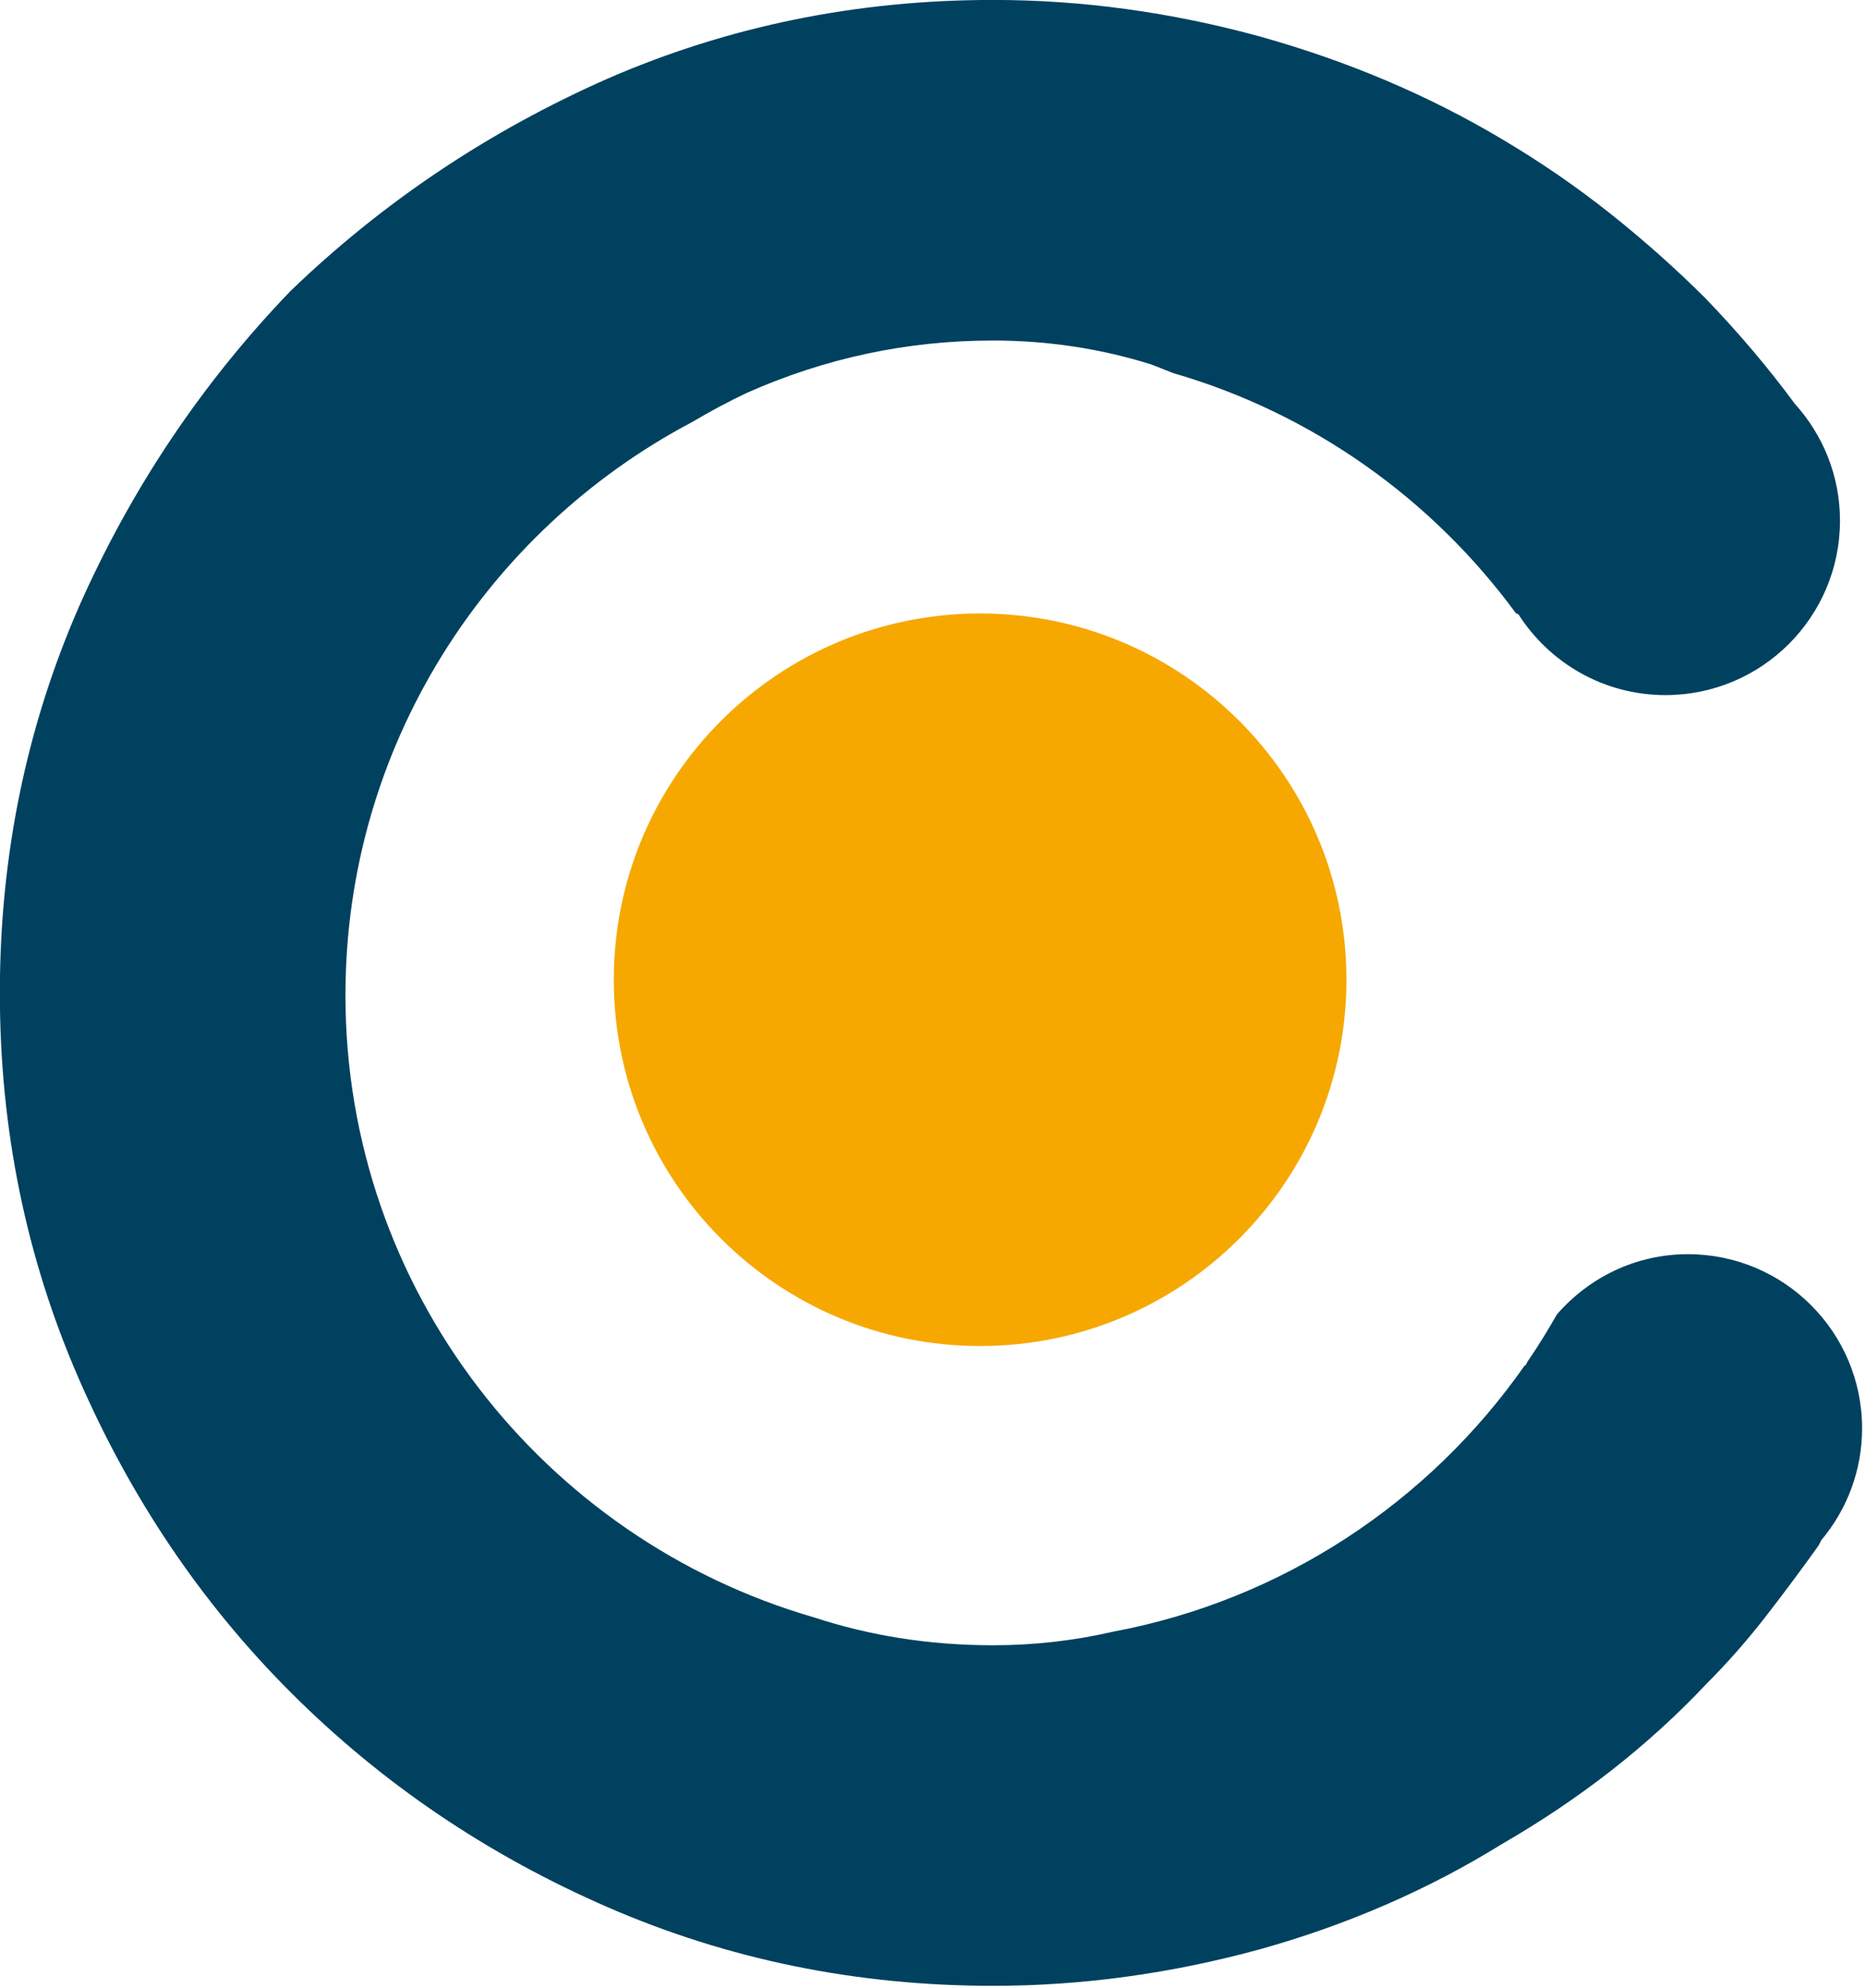 <?xml version="1.0" encoding="UTF-8" standalone="no"?>
<!DOCTYPE svg PUBLIC "-//W3C//DTD SVG 1.1//EN" "http://www.w3.org/Graphics/SVG/1.1/DTD/svg11.dtd">
<svg width="100%" height="100%" viewBox="0 0 259 276" version="1.1" xmlns="http://www.w3.org/2000/svg" xmlns:xlink="http://www.w3.org/1999/xlink" xml:space="preserve" xmlns:serif="http://www.serif.com/" style="fill-rule:evenodd;clip-rule:evenodd;stroke-linejoin:round;stroke-miterlimit:2;">
    <g transform="matrix(4.167,0,0,4.167,234.283,101.562)">
        <path d="M0,17.412C-1.748,17.412 -3.303,18.196 -4.365,19.42C-4.674,19.962 -4.999,20.494 -5.352,21.005C-5.366,21.04 -5.387,21.072 -5.4,21.107C-5.414,21.111 -5.425,21.117 -5.438,21.121C-8.619,25.668 -13.498,28.931 -19.153,29.99C-20.452,30.289 -21.783,30.441 -23.147,30.441C-25.253,30.441 -27.24,30.127 -29.112,29.511C-38.111,26.908 -44.717,18.61 -44.717,8.784C-44.717,0.507 -40.03,-6.687 -33.176,-10.308C-32.59,-10.656 -31.983,-10.981 -31.352,-11.282C-28.733,-12.445 -25.998,-13.028 -23.147,-13.028C-21.344,-13.028 -19.597,-12.766 -17.909,-12.242C-17.656,-12.151 -17.403,-12.04 -17.15,-11.944C-12.509,-10.603 -8.518,-7.744 -5.728,-3.94C-5.7,-3.93 -5.675,-3.917 -5.646,-3.907C-4.614,-2.291 -2.808,-1.215 -0.748,-1.215C2.462,-1.215 5.065,-3.818 5.065,-7.028C5.065,-8.528 4.492,-9.891 3.559,-10.922C2.688,-12.106 1.701,-13.273 0.595,-14.424C-0.395,-15.413 -1.456,-16.358 -2.591,-17.261C-3.725,-18.163 -4.934,-18.992 -6.213,-19.749C-8.657,-21.203 -11.334,-22.338 -14.243,-23.153C-17.211,-23.967 -20.179,-24.375 -23.147,-24.375C-27.686,-24.375 -31.962,-23.502 -35.978,-21.756C-39.935,-20.01 -43.456,-17.654 -46.539,-14.686C-49.507,-11.601 -51.863,-8.081 -53.609,-4.125C-55.355,-0.109 -56.228,4.168 -56.228,8.706C-56.228,13.245 -55.355,17.522 -53.609,21.537C-51.863,25.552 -49.507,29.044 -46.539,32.011C-43.514,35.038 -39.993,37.423 -35.978,39.169C-31.962,40.915 -27.686,41.787 -23.147,41.787C-20.179,41.787 -17.211,41.38 -14.243,40.566C-12.79,40.159 -11.393,39.664 -10.054,39.081C-8.716,38.501 -7.436,37.831 -6.213,37.074C-3.594,35.562 -1.325,33.787 0.595,31.75C1.293,31.051 1.948,30.31 2.559,29.524C3.17,28.738 3.766,27.939 4.348,27.123C4.387,27.063 4.408,27.002 4.441,26.942C5.289,25.933 5.801,24.633 5.801,23.213C5.801,20.01 3.204,17.412 0,17.412" style="fill:rgb(0,65,95);fill-rule:nonzero;"/>
    </g>
    <g transform="matrix(0,4.167,4.167,0,136.041,85.171)">
        <path d="M12.202,-12.202C18.941,-12.202 24.405,-6.739 24.405,-0C24.405,6.739 18.941,12.202 12.202,12.202C5.463,12.202 0,6.739 0,-0C0,-6.739 5.463,-12.202 12.202,-12.202" style="fill:rgb(246,168,0);fill-rule:nonzero;"/>
    </g>
</svg>
